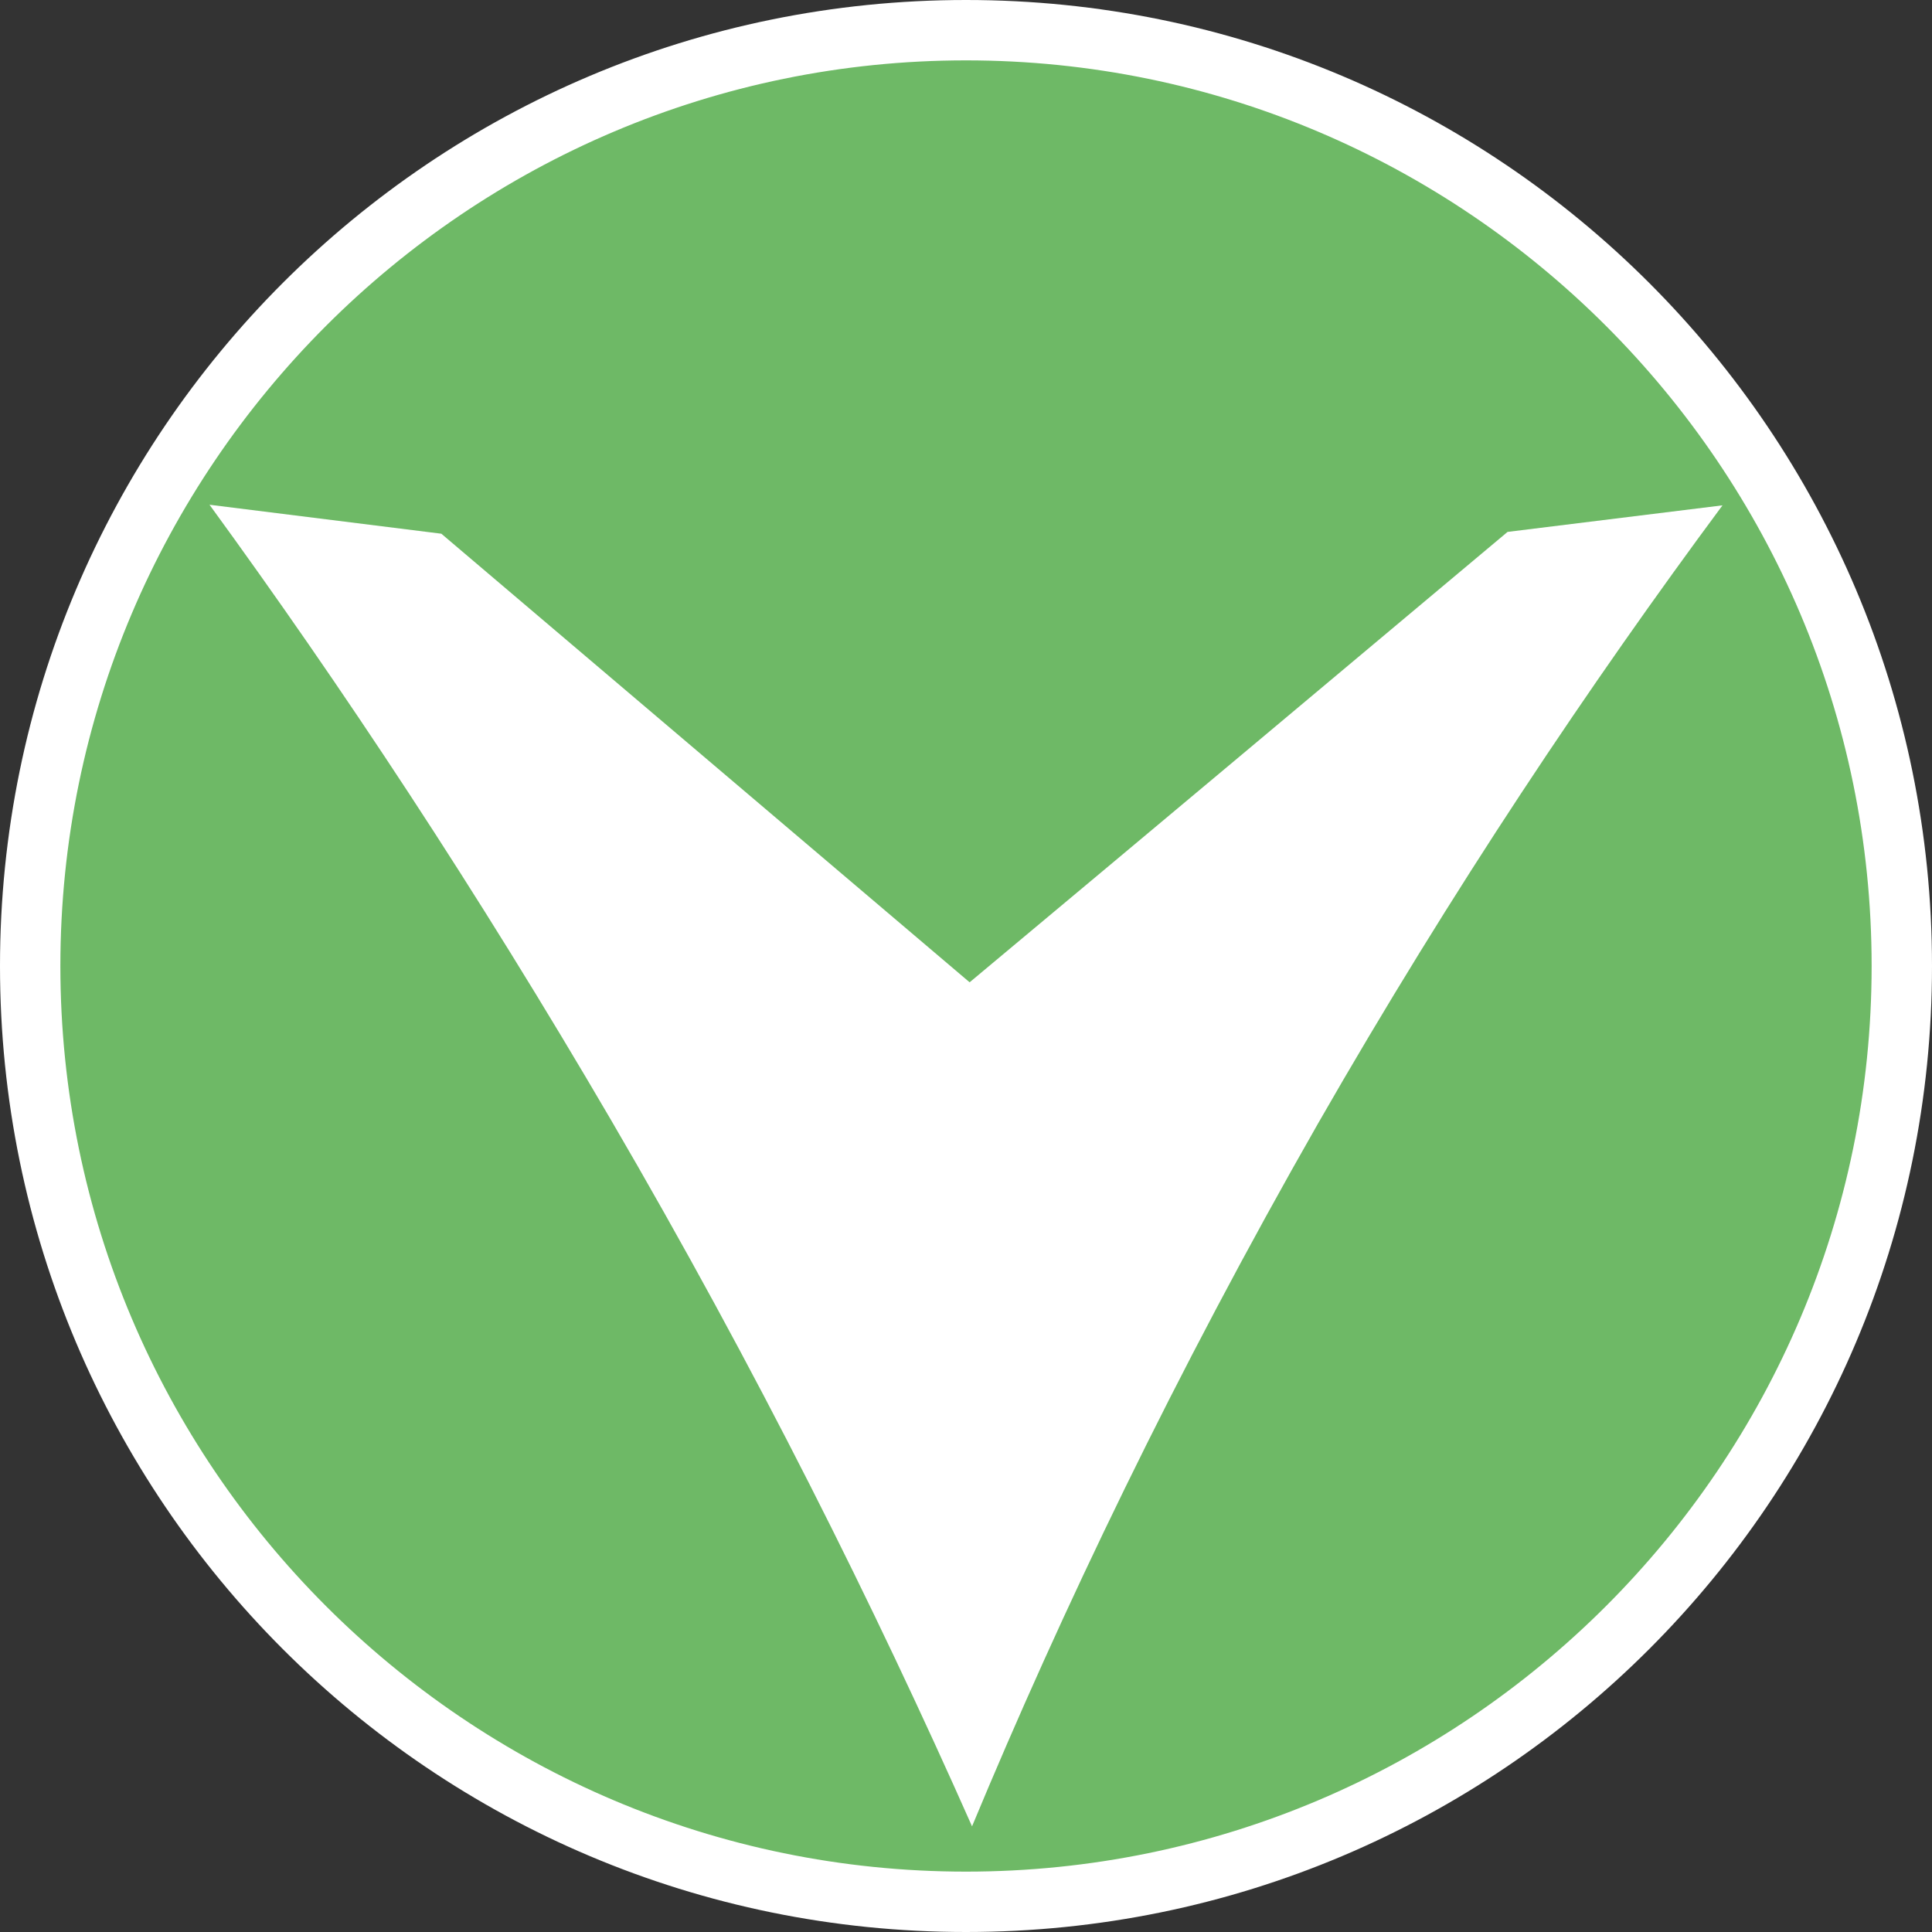 <?xml version="1.0" encoding="UTF-8"?><svg id="uuid-90c69813-c63e-4ba5-aed3-ead7a2bac5a4" xmlns="http://www.w3.org/2000/svg" width="32" height="32" viewBox="0 0 32 32"><rect x="0" y="0" width="32" height="32" fill="#333333" stroke="none"/><defs><style>.uuid-4c6fd75b-9e81-45cf-a005-6ceb3bb64ec8{fill:#fff;}.uuid-7d94c1ed-0401-4aab-9ece-5822db8e2fb3{fill:#6eb966;}</style></defs><path class="uuid-7d94c1ed-0401-4aab-9ece-5822db8e2fb3" d="M16,31.5C7.45,31.5.5,24.55.5,16S7.45.5,16,.5s15.5,6.95,15.5,15.5-6.95,15.5-15.5,15.5Z"/><path class="uuid-4c6fd75b-9e81-45cf-a005-6ceb3bb64ec8" d="M16,1c8.27,0,15,6.73,15,15s-6.73,15-15,15S1,24.27,1,16,7.73,1,16,1M16,0C7.16,0,0,7.16,0,16s7.16,16,16,16,16-7.16,16-16S24.84,0,16,0h0Z"/><path class="uuid-4c6fd75b-9e81-45cf-a005-6ceb3bb64ec8" d="M24.97,8.81c-2.97,2.49-5.94,4.98-8.91,7.46-2.92-2.48-5.83-4.95-8.75-7.43-1.28-.16-2.56-.32-3.84-.48,2.18,2.99,4.43,6.39,6.65,10.19,2.41,4.13,4.37,8.07,5.98,11.7,1.48-3.56,3.36-7.49,5.73-11.64,2.23-3.89,4.52-7.3,6.7-10.24l-3.56.44Z"/></svg>